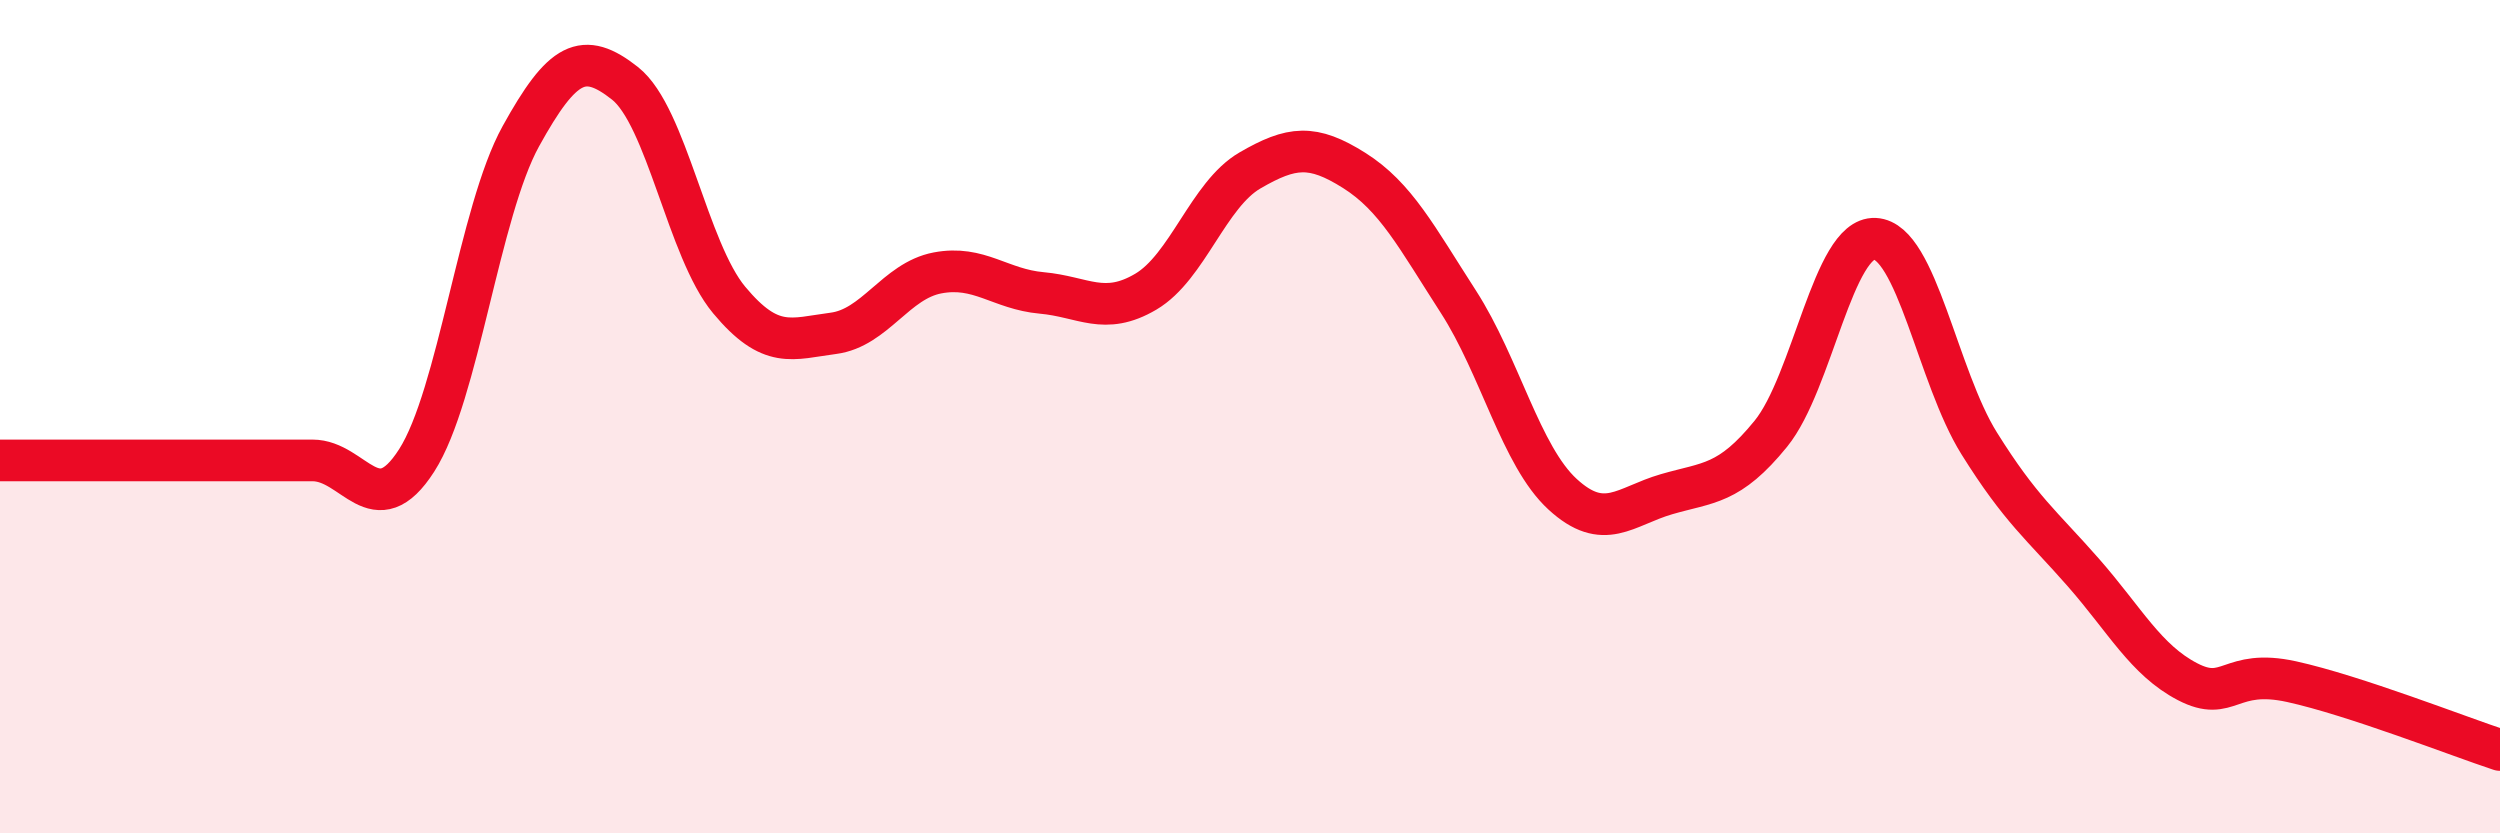 
    <svg width="60" height="20" viewBox="0 0 60 20" xmlns="http://www.w3.org/2000/svg">
      <path
        d="M 0,11.05 C 0.5,11.05 1.5,11.05 2.5,11.05 C 3.5,11.05 4,11.05 5,11.05 C 6,11.05 6.5,11.05 7.5,11.05 C 8.5,11.05 9,12.61 10,11.05 C 11,9.49 11.5,5.08 12.5,3.27 C 13.5,1.46 14,1.21 15,2 C 16,2.79 16.5,6 17.5,7.2 C 18.5,8.4 19,8.13 20,8 C 21,7.87 21.5,6.74 22.5,6.55 C 23.5,6.36 24,6.94 25,7.03 C 26,7.12 26.5,7.59 27.5,7 C 28.5,6.41 29,4.67 30,4.09 C 31,3.51 31.5,3.46 32.5,4.09 C 33.5,4.72 34,5.69 35,7.24 C 36,8.79 36.5,10.94 37.5,11.86 C 38.5,12.78 39,12.15 40,11.86 C 41,11.57 41.5,11.64 42.5,10.41 C 43.5,9.18 44,5.68 45,5.73 C 46,5.78 46.5,9.04 47.5,10.64 C 48.5,12.24 49,12.6 50,13.74 C 51,14.88 51.5,15.84 52.5,16.36 C 53.5,16.88 53.5,16.03 55,16.36 C 56.5,16.69 59,17.67 60,18L60 20L0 20Z"
        fill="#EB0A25"
        opacity="0.1"
        stroke-linecap="round"
        stroke-linejoin="round"
      />
      <path
        d="M 0,11.05 C 0.5,11.05 1.5,11.05 2.5,11.05 C 3.5,11.05 4,11.05 5,11.05 C 6,11.05 6.5,11.05 7.5,11.05 C 8.5,11.05 9,12.61 10,11.05 C 11,9.49 11.5,5.08 12.5,3.27 C 13.5,1.46 14,1.21 15,2 C 16,2.79 16.5,6 17.5,7.2 C 18.5,8.4 19,8.13 20,8 C 21,7.87 21.5,6.74 22.5,6.55 C 23.5,6.36 24,6.94 25,7.03 C 26,7.12 26.5,7.59 27.5,7 C 28.5,6.41 29,4.67 30,4.09 C 31,3.51 31.5,3.46 32.5,4.09 C 33.5,4.72 34,5.69 35,7.24 C 36,8.79 36.5,10.94 37.5,11.86 C 38.5,12.78 39,12.15 40,11.86 C 41,11.57 41.5,11.64 42.5,10.41 C 43.5,9.18 44,5.68 45,5.73 C 46,5.78 46.5,9.04 47.5,10.64 C 48.5,12.24 49,12.6 50,13.74 C 51,14.88 51.5,15.84 52.5,16.36 C 53.5,16.88 53.5,16.03 55,16.36 C 56.5,16.69 59,17.67 60,18"
        stroke="#EB0A25"
        stroke-width="1"
        fill="none"
        stroke-linecap="round"
        stroke-linejoin="round"
      />
    </svg>
  